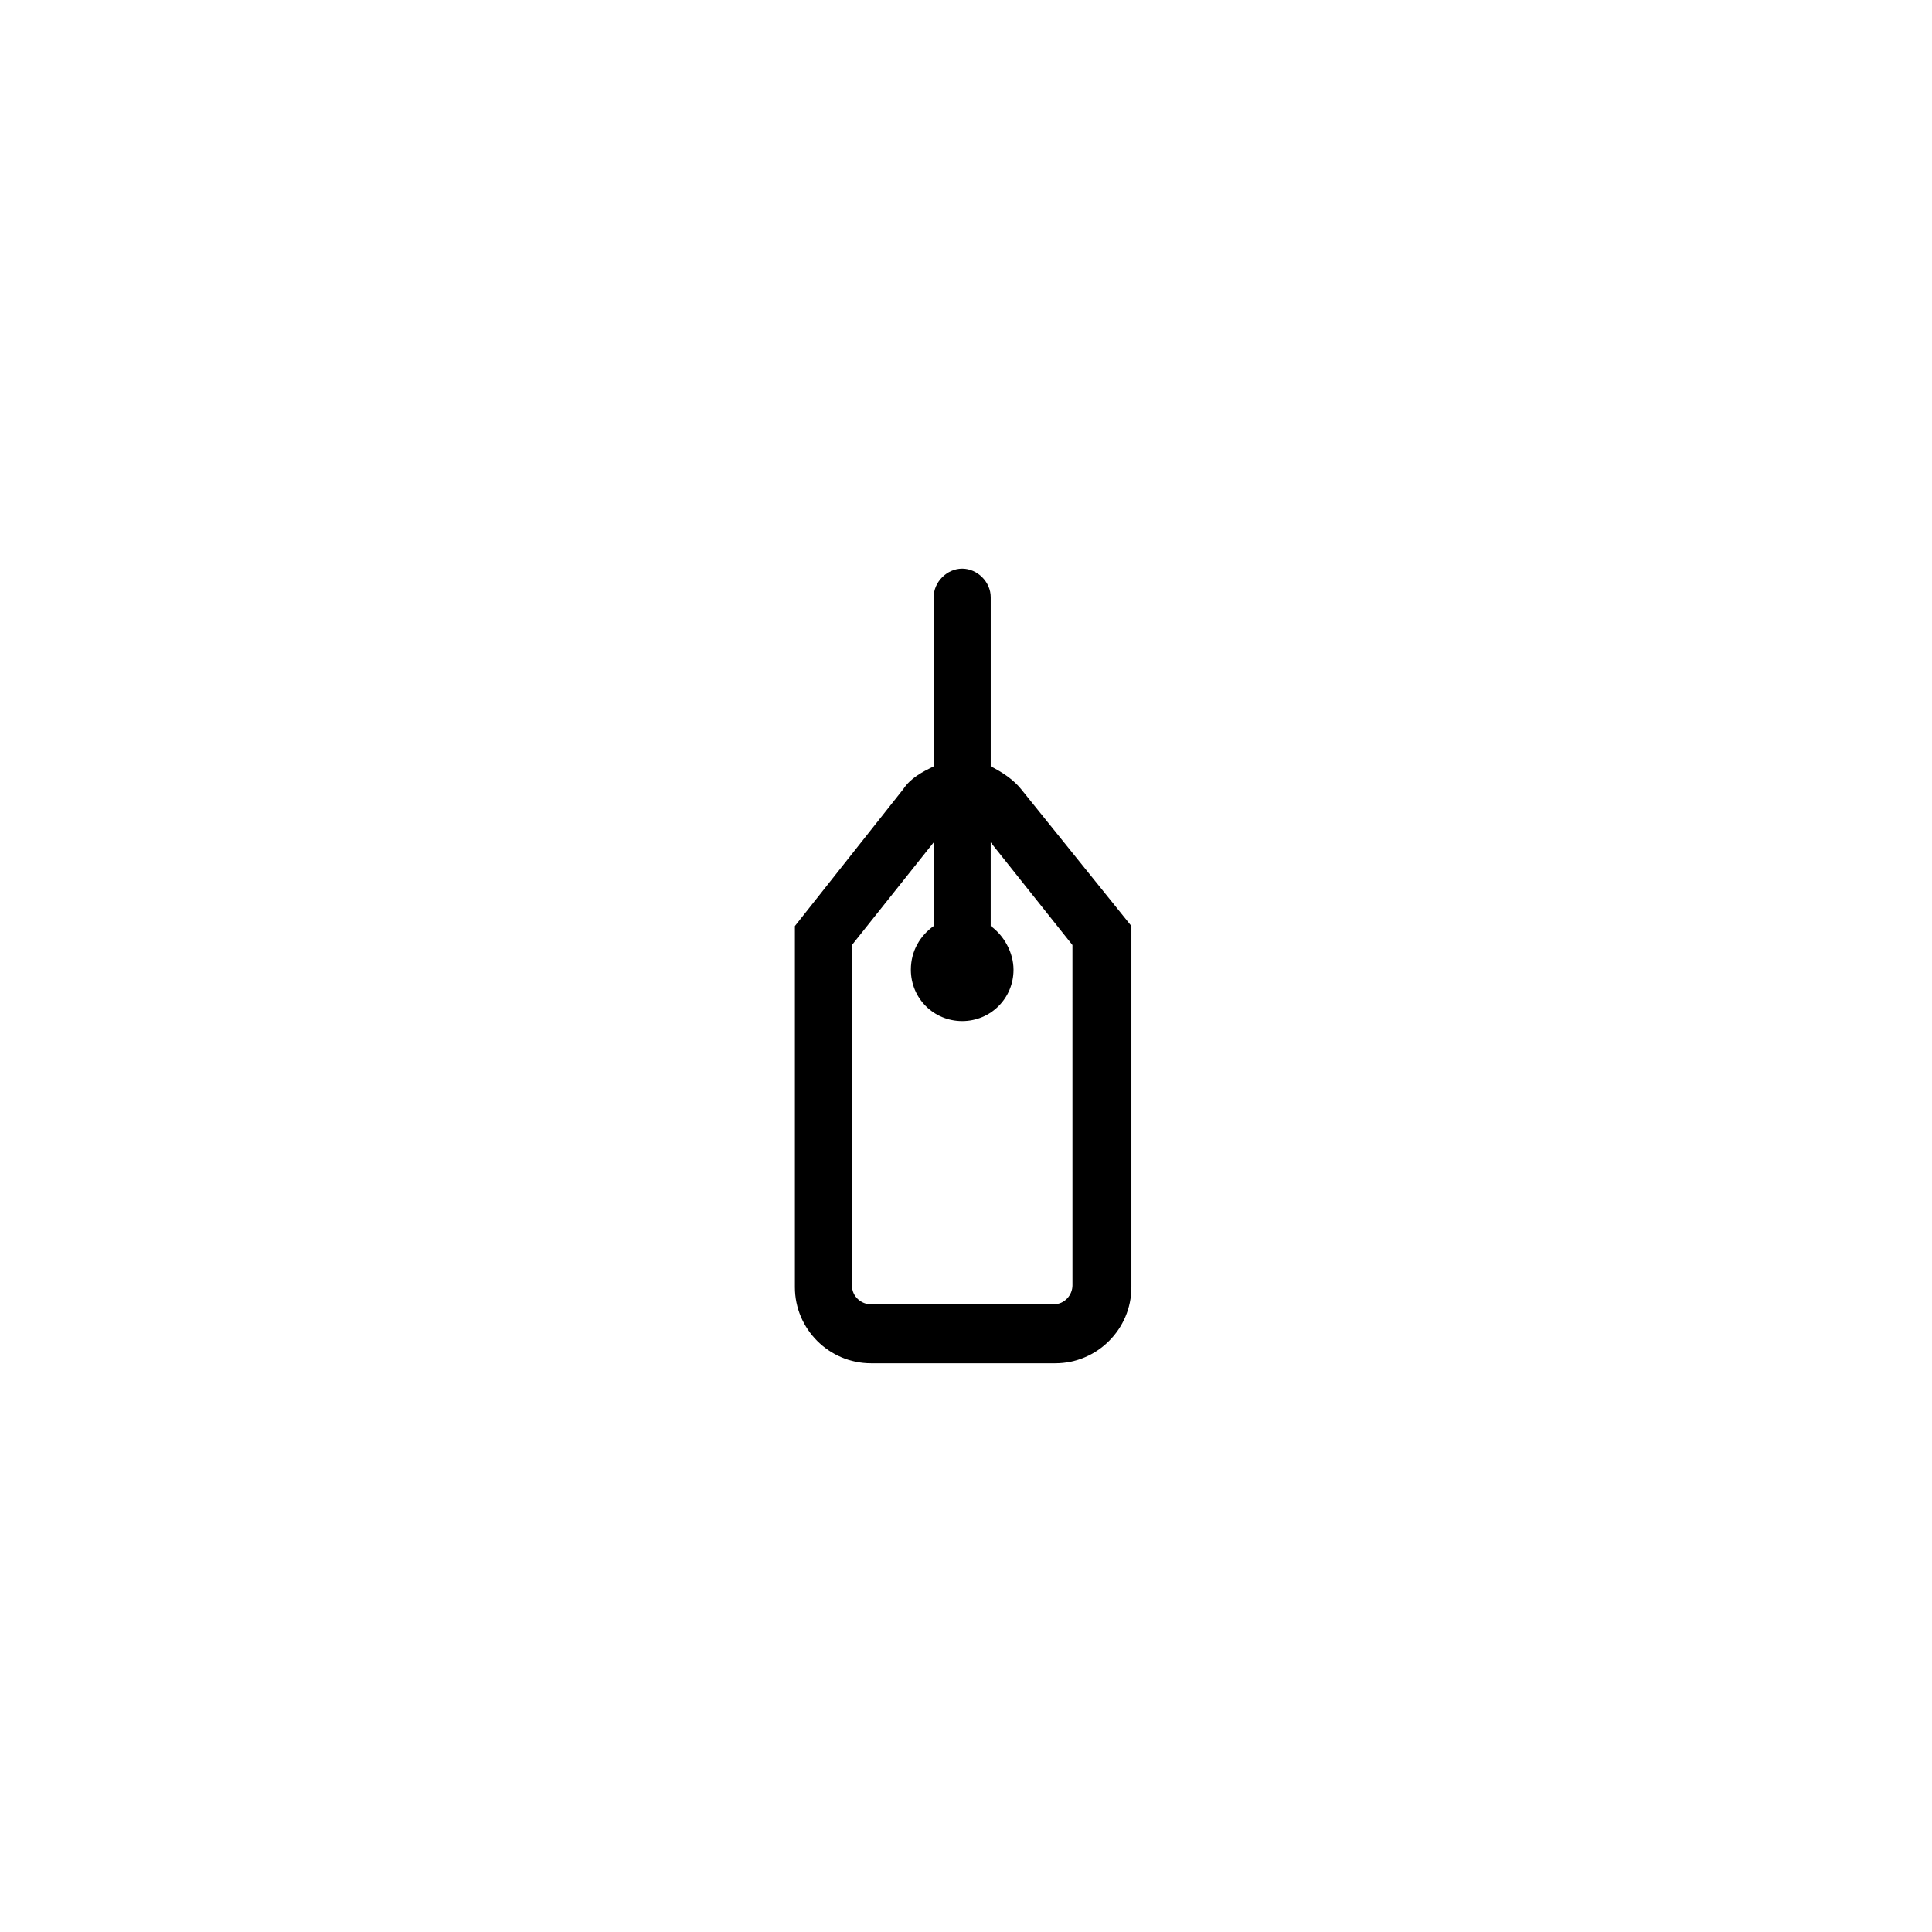 <?xml version="1.0" encoding="UTF-8"?>
<!-- Uploaded to: SVG Repo, www.svgrepo.com, Generator: SVG Repo Mixer Tools -->
<svg fill="#000000" width="800px" height="800px" version="1.1" viewBox="144 144 512 512" xmlns="http://www.w3.org/2000/svg">
 <path d="m414.61 353.14c-2.016-2.519-5.039-4.535-8.062-6.047v-44.84c0-4.031-3.527-7.559-7.559-7.559s-7.559 3.527-7.559 7.559v44.84c-3.023 1.512-6.047 3.023-8.062 6.047l-28.711 36.273v95.723c0 11.082 9.07 20.152 20.152 20.152h48.871c11.082 0 20.152-9.07 20.152-20.152v-95.723zm13.602 131.49c0 2.519-2.016 5.039-5.039 5.039h-48.363c-2.519 0-5.039-2.016-5.039-5.039v-90.18l21.664-27.207v22.168c-3.527 2.519-6.047 6.551-6.047 11.586 0 7.559 6.047 13.602 13.602 13.602 7.559 0 13.602-6.047 13.602-13.602 0-4.535-2.519-9.07-6.047-11.586v-22.168l21.664 27.207z"/>
</svg>